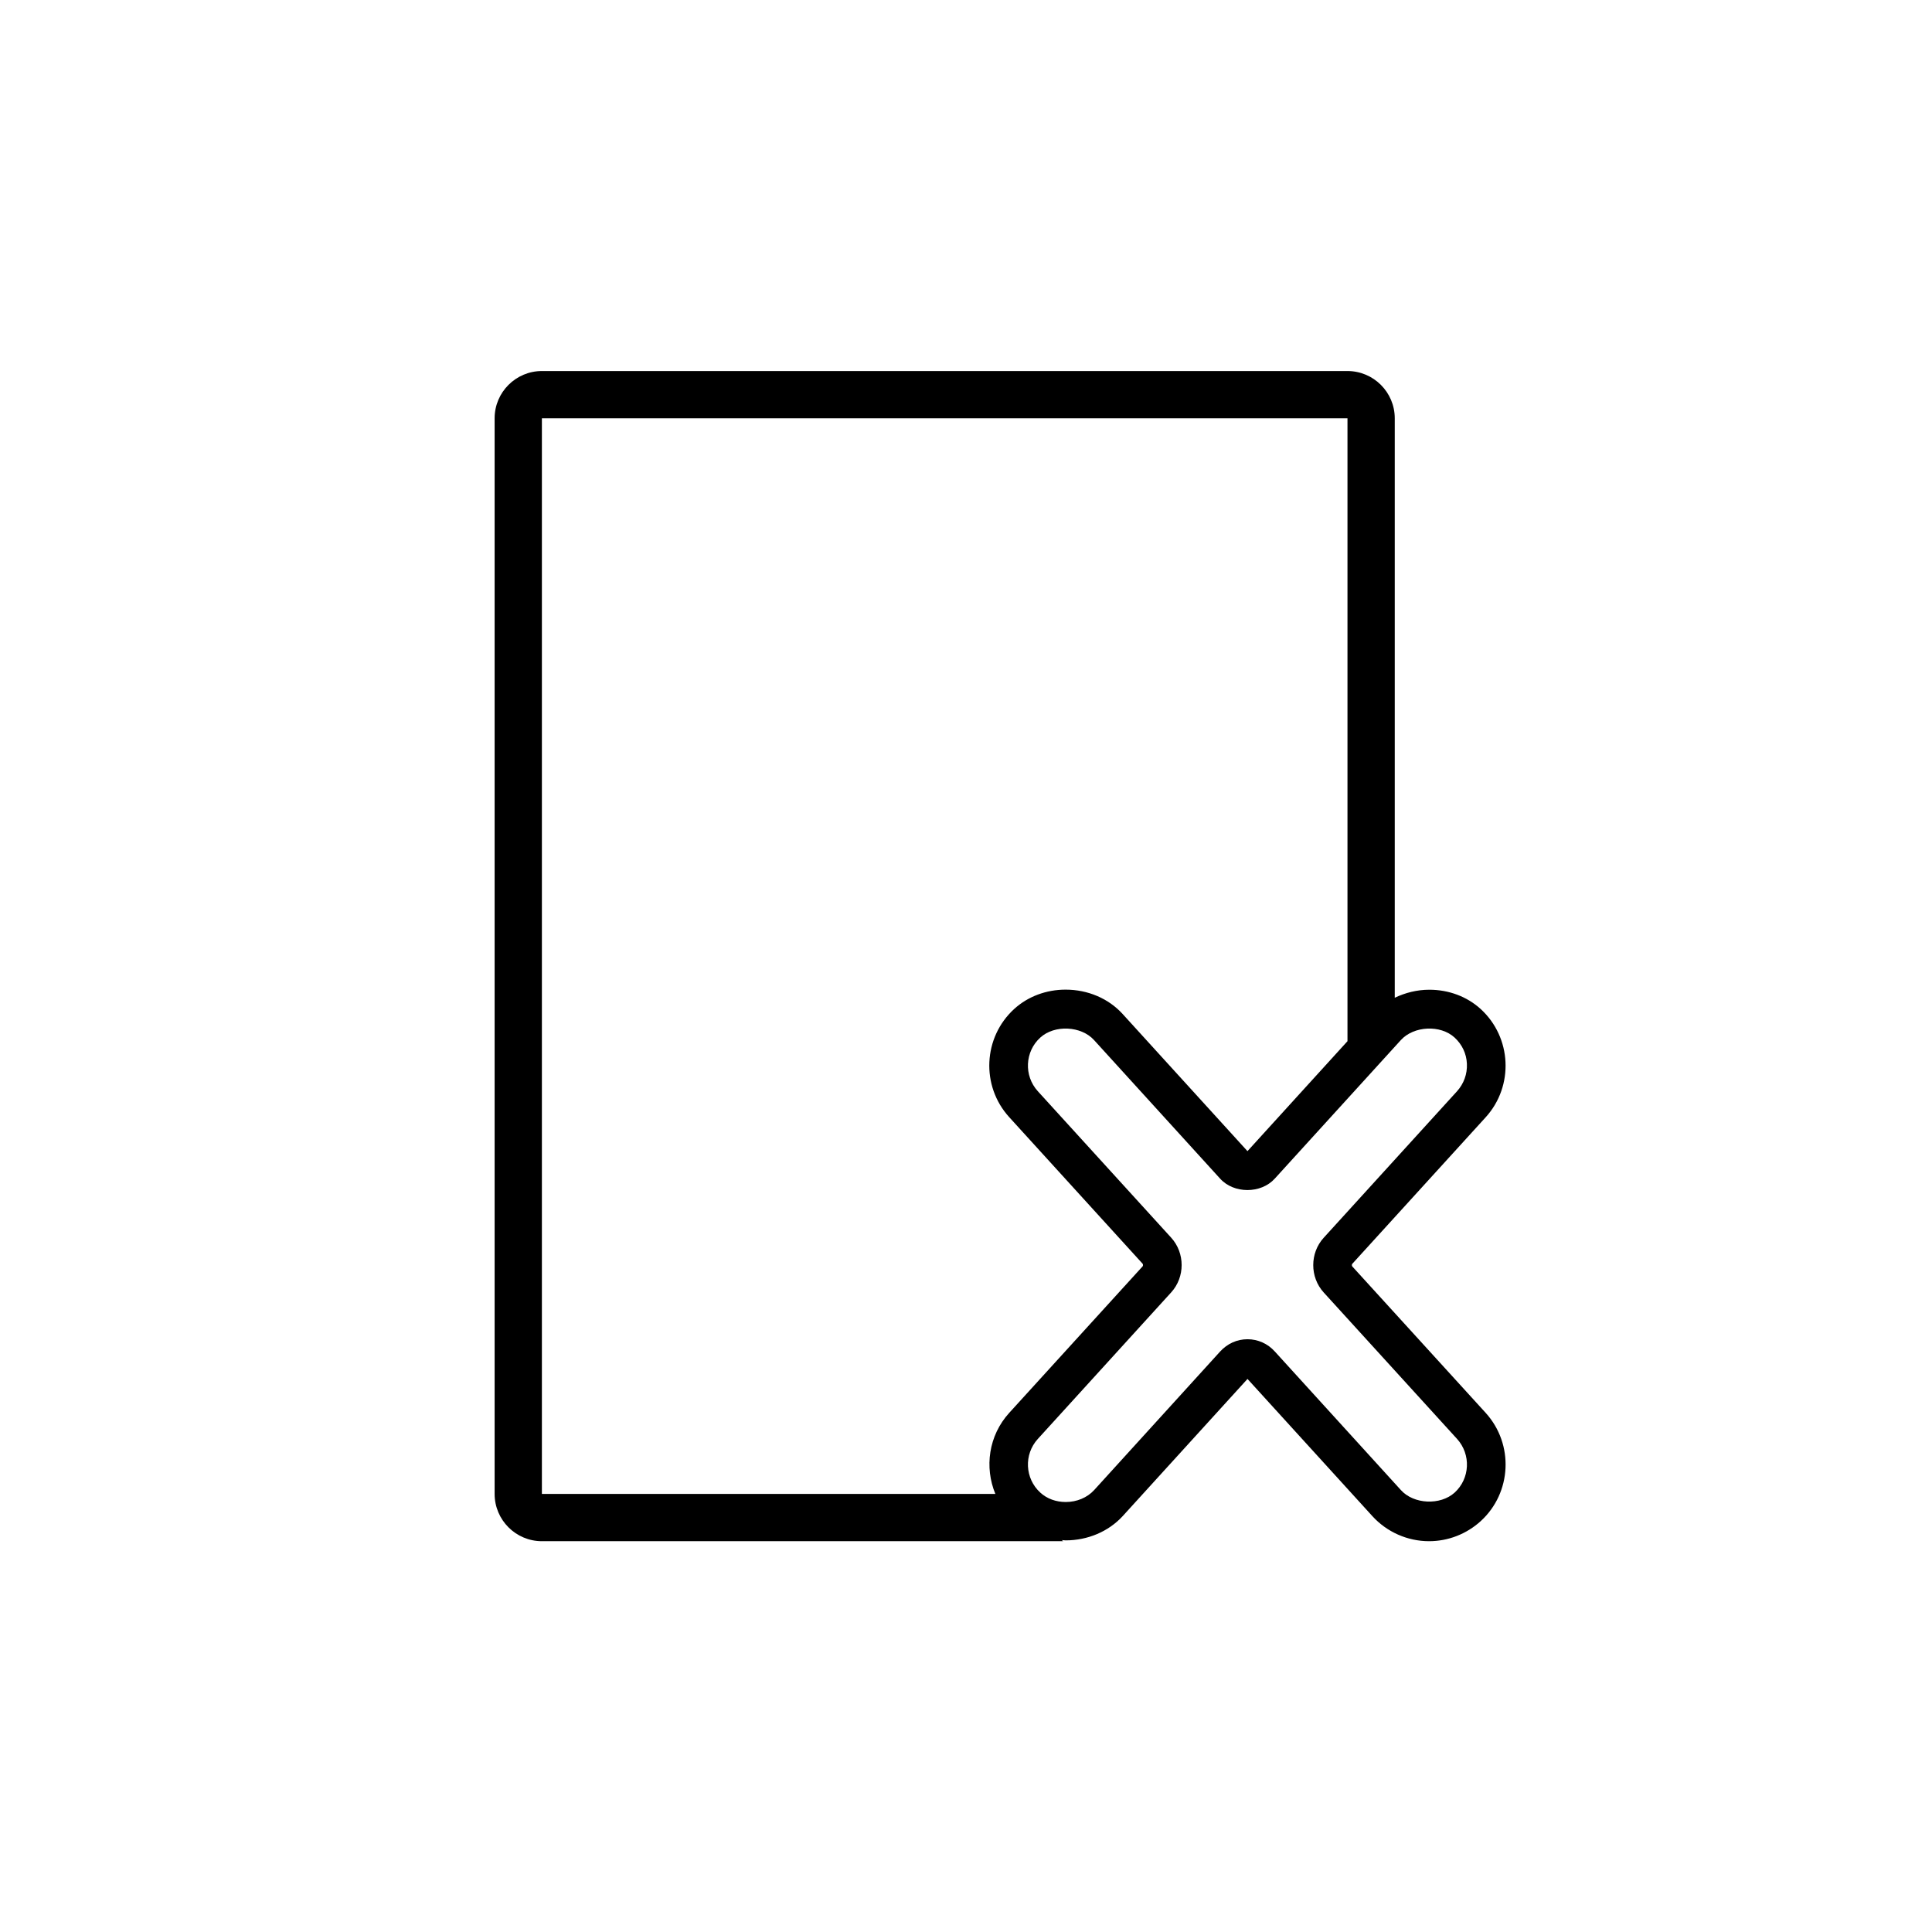 <?xml version="1.0" encoding="utf-8"?>
<!-- Generator: Adobe Illustrator 16.0.4, SVG Export Plug-In . SVG Version: 6.00 Build 0)  -->
<!DOCTYPE svg PUBLIC "-//W3C//DTD SVG 1.1//EN" "http://www.w3.org/Graphics/SVG/1.1/DTD/svg11.dtd">
<svg version="1.1" id="Capa_1" xmlns="http://www.w3.org/2000/svg" xmlns:xlink="http://www.w3.org/1999/xlink" x="0px" y="0px"
	 width="64px" height="64px" viewBox="0 0 64 64" enable-background="new 0 0 64 64" xml:space="preserve">
<path d="M49.217,46.805l-4.422-4.854c-0.016-0.017-0.016-0.067,0-0.084l4.422-4.858c0.939-1.035,0.863-2.645-0.171-3.587
	c-0.45-0.409-1.054-0.636-1.698-0.636c-0.406,0-0.795,0.099-1.145,0.266V13.856c0-0.862-0.702-1.565-1.566-1.565H17.951
	c-0.864,0-1.566,0.703-1.566,1.565v35.633c0,0.862,0.702,1.565,1.566,1.565h17.27l-0.049-0.037c0.043,0.002,0.084,0.01,0.128,0.01
	c0.733,0,1.421-0.293,1.89-0.803l4.135-4.545l4.135,4.543c0.48,0.528,1.165,0.832,1.879,0.832c0.633,0,1.239-0.236,1.711-0.664
	C50.08,49.45,50.156,47.842,49.217,46.805z M32.973,49.489H17.951V13.856h26.686v20.635l-3.313,3.642l-4.136-4.544
	c-0.465-0.512-1.152-0.806-1.888-0.806c-0.644,0-1.248,0.227-1.7,0.637c-1.035,0.941-1.111,2.553-0.168,3.588l4.418,4.854
	c0.017,0.019,0.018,0.07,0,0.088l-4.42,4.855C32.747,47.557,32.607,48.607,32.973,49.489z M48.186,49.445
	c-0.474,0.428-1.354,0.388-1.779-0.084l-4.178-4.592c-0.236-0.261-0.56-0.405-0.904-0.405c-0.348,0-0.666,0.145-0.905,0.405
	l-4.177,4.594c-0.229,0.248-0.569,0.393-0.938,0.393c-0.324,0-0.623-0.109-0.843-0.311c-0.513-0.467-0.55-1.264-0.084-1.777
	l4.42-4.857c0.46-0.506,0.461-1.302,0-1.81l-4.42-4.854c-0.466-0.514-0.429-1.312,0.084-1.777c0.472-0.43,1.353-0.387,1.779,0.083
	l4.177,4.591c0.456,0.504,1.352,0.504,1.809,0.001l4.178-4.591c0.429-0.471,1.31-0.514,1.779-0.085
	c0.248,0.228,0.396,0.534,0.409,0.872c0.015,0.336-0.101,0.656-0.325,0.906l-4.42,4.857c-0.459,0.505-0.461,1.301,0,1.809
	l4.42,4.854C48.734,48.182,48.697,48.979,48.186,49.445z"/>
</svg>
